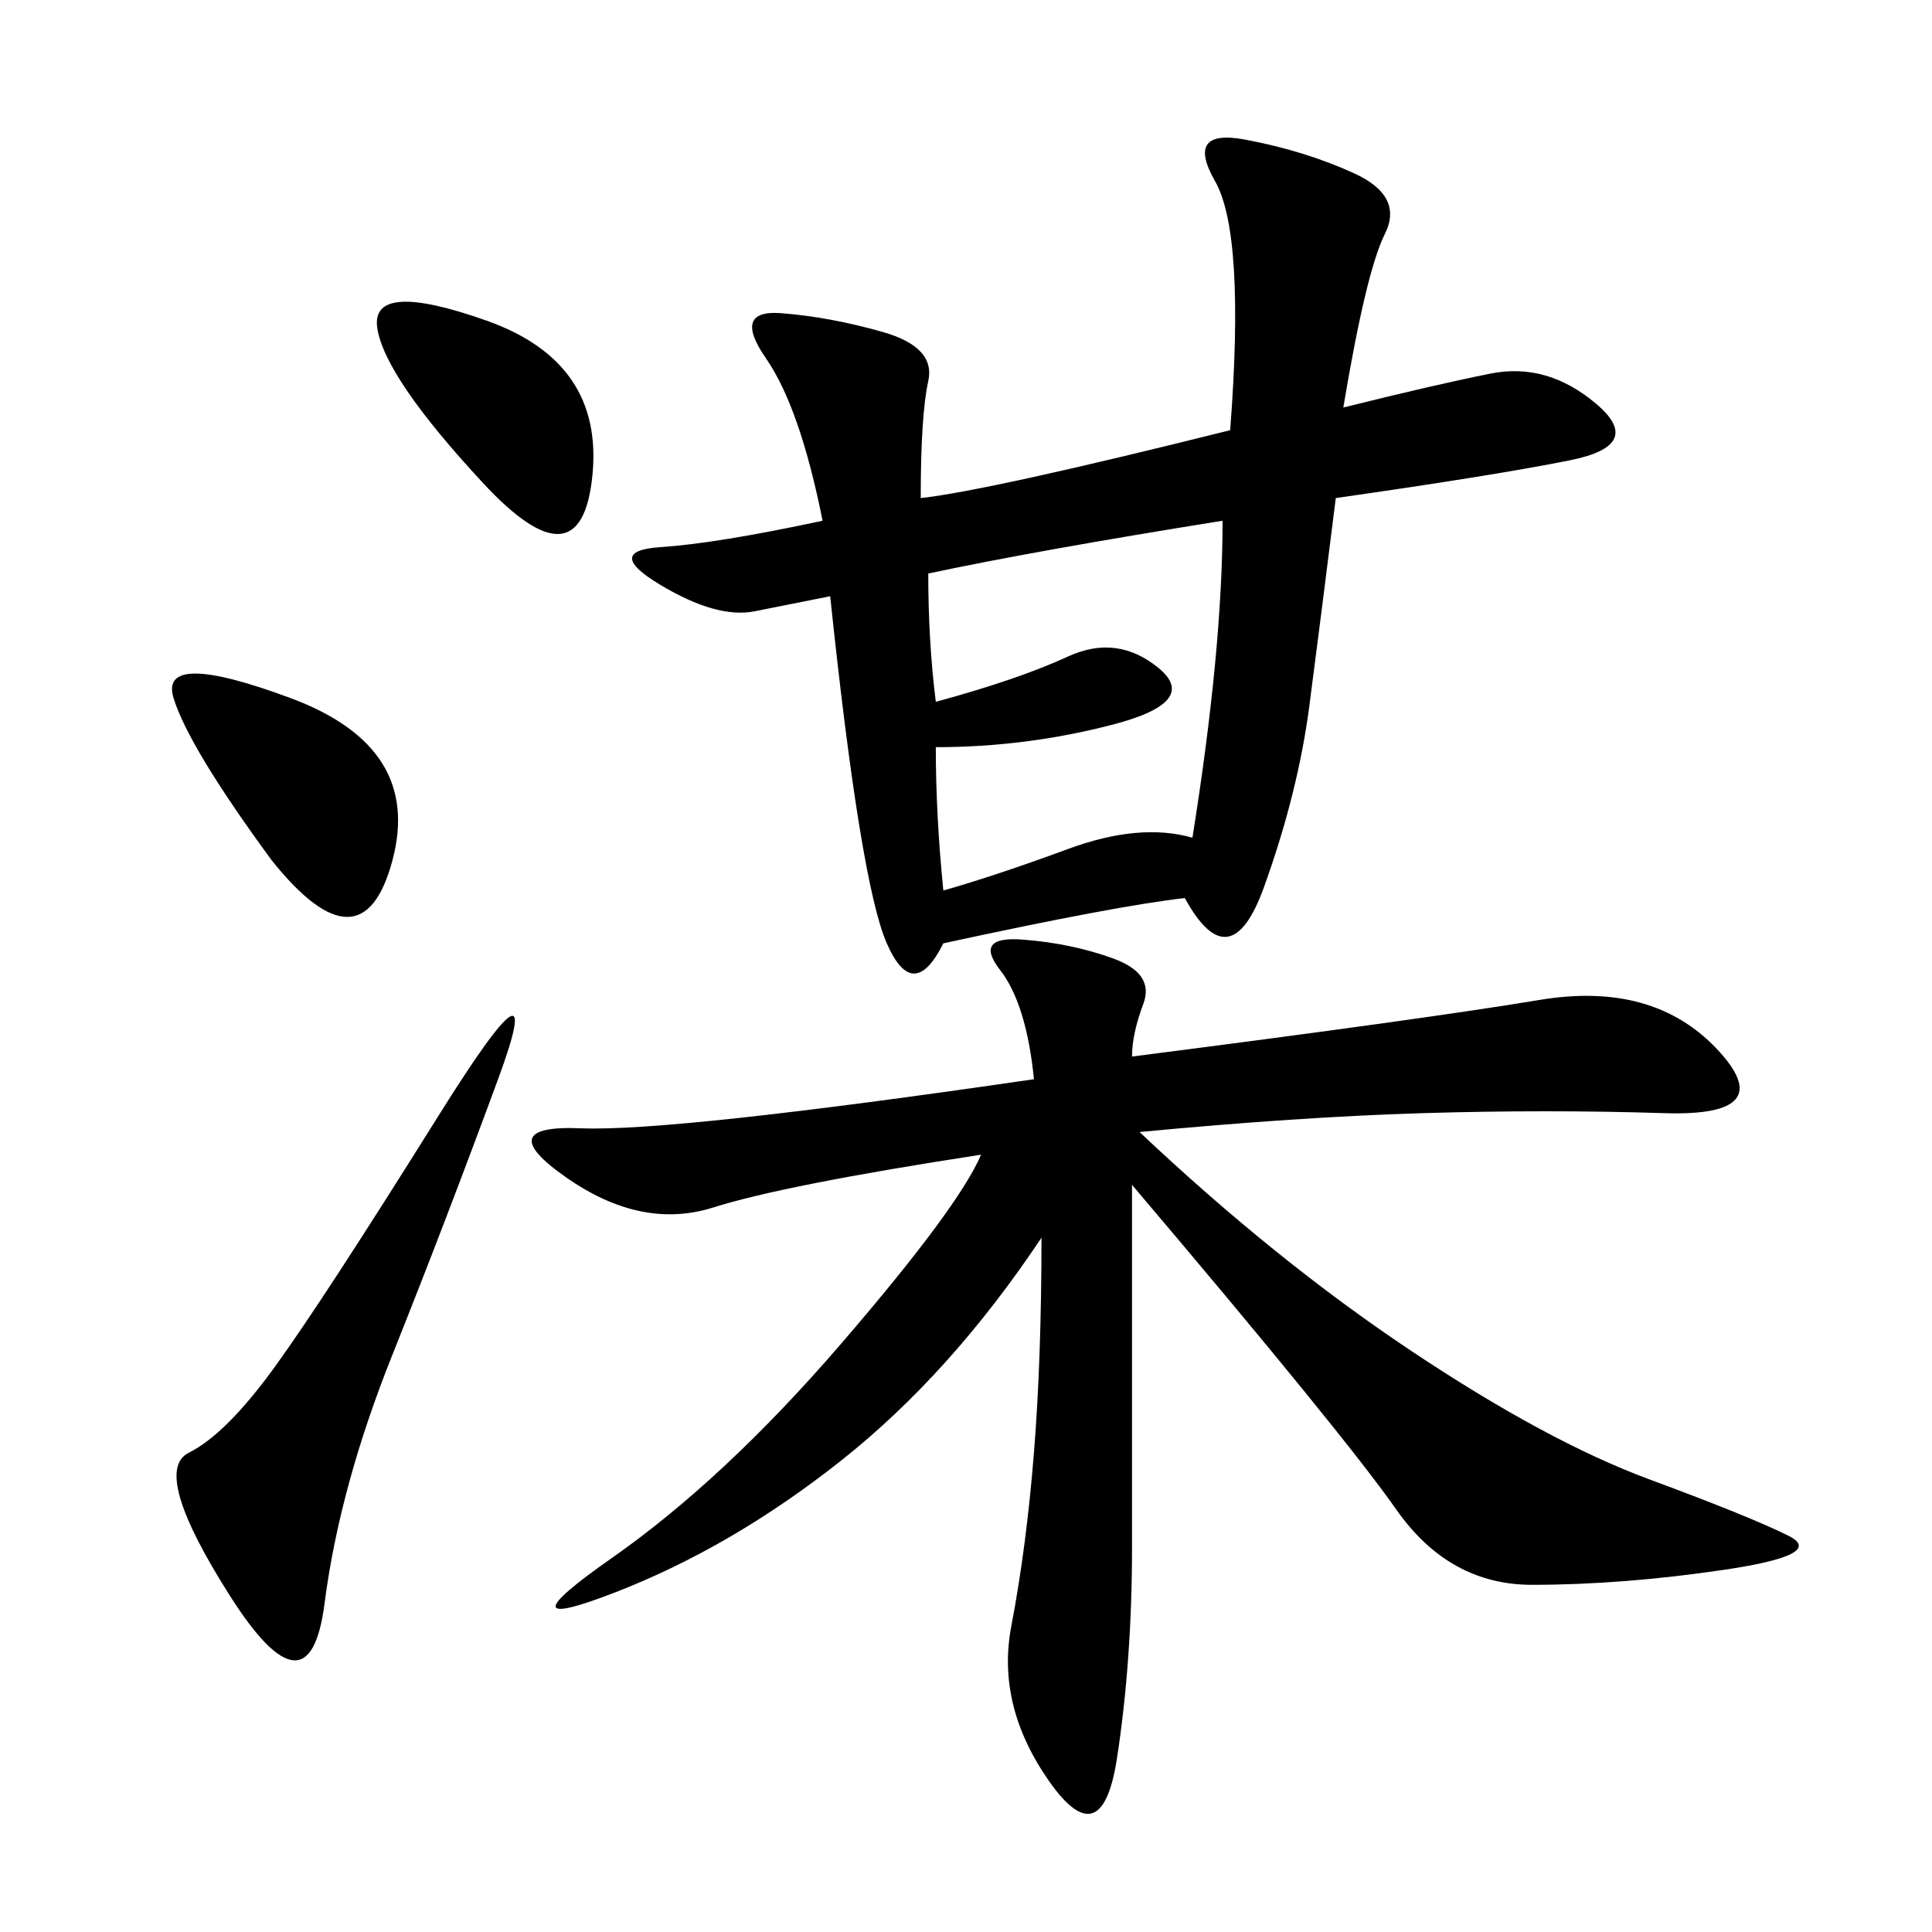<svg xmlns="http://www.w3.org/2000/svg" xmlns:xlink="http://www.w3.org/1999/xlink" width="300" height="300"><path d="M208.59 63.28Q222.66 59.77 231.45 58.01Q240.23 56.25 247.85 62.70Q255.47 69.14 243.75 71.48Q232.03 73.83 207.42 77.34L207.42 77.34Q205.08 96.09 203.32 109.57Q201.56 123.05 196.29 137.70Q191.02 152.34 183.98 139.45L183.98 139.45Q173.44 140.63 146.48 146.48L146.48 146.48Q141.80 155.86 137.70 146.48Q133.59 137.11 128.91 92.58L128.91 92.58L117.19 94.92Q111.33 96.09 102.54 90.82Q93.75 85.55 102.54 84.96Q111.33 84.38 127.73 80.86L127.73 80.86Q124.22 63.28 118.95 55.66Q113.67 48.05 121.29 48.63Q128.91 49.22 137.11 51.56Q145.31 53.91 144.14 59.18Q142.97 64.45 142.97 77.34L142.97 77.34Q153.52 76.17 191.02 66.80L191.02 66.80Q193.36 36.33 188.67 28.13Q183.98 19.92 193.36 21.68Q202.73 23.44 210.35 26.95Q217.97 30.47 215.04 36.33Q212.11 42.19 208.59 63.28L208.59 63.28ZM175.78 164.06Q221.48 158.20 239.06 155.27Q256.64 152.34 266.60 162.89Q276.56 173.44 258.40 172.85Q240.23 172.27 220.90 172.85Q201.56 173.44 176.95 175.78L176.95 175.78Q198.05 195.70 219.14 209.77Q240.23 223.83 256.05 229.69Q271.88 235.55 277.73 238.48Q283.59 241.41 267.77 243.75Q251.95 246.09 237.89 246.09L237.89 246.09Q225 246.09 216.80 234.38Q208.59 222.66 175.78 183.98L175.78 183.98L175.78 240.23Q175.78 257.81 173.44 273.05Q171.09 288.28 162.89 276.56Q154.69 264.84 157.03 252.54Q159.38 240.23 160.55 225.59Q161.72 210.94 161.72 192.19L161.72 192.19Q147.66 213.28 130.66 226.76Q113.67 240.23 95.51 247.27Q77.34 254.30 94.92 241.99Q112.50 229.69 130.66 208.59Q148.83 187.50 152.34 179.30L152.34 179.30Q121.88 183.98 110.74 187.50Q99.61 191.02 87.89 182.81Q76.17 174.61 90.23 175.20Q104.30 175.78 160.55 167.58L160.55 167.58Q159.38 155.86 155.27 150.59Q151.17 145.31 158.79 145.90Q166.41 146.48 172.85 148.83Q179.30 151.17 177.54 155.86Q175.78 160.55 175.78 164.06L175.78 164.06ZM145.31 108.98Q158.20 105.47 165.82 101.95Q173.44 98.44 179.88 103.71Q186.33 108.98 172.85 112.50Q159.38 116.02 145.31 116.02L145.31 116.02Q145.31 126.56 146.48 138.28L146.48 138.28Q154.69 135.94 165.82 131.84Q176.95 127.73 185.16 130.08L185.16 130.08Q189.84 100.78 189.84 80.86L189.84 80.86Q160.55 85.55 144.14 89.06L144.14 89.06Q144.14 99.61 145.31 108.98L145.31 108.98ZM77.34 167.58Q69.14 189.84 60.94 210.35Q52.73 230.86 50.39 249.02Q48.05 267.19 35.74 247.85Q23.44 228.52 29.30 225.59Q35.16 222.66 42.77 212.11Q50.39 201.56 67.97 173.44Q85.55 145.31 77.34 167.58L77.34 167.58ZM42.19 133.59Q29.30 116.02 26.95 108.40Q24.61 100.78 45.12 108.40Q65.63 116.02 60.94 133.59Q56.25 151.17 42.19 133.59L42.19 133.59ZM75 75Q59.77 58.59 58.59 50.98Q57.42 43.36 75.59 49.80Q93.75 56.25 91.99 73.83Q90.23 91.41 75 75L75 75Z"/></svg>
